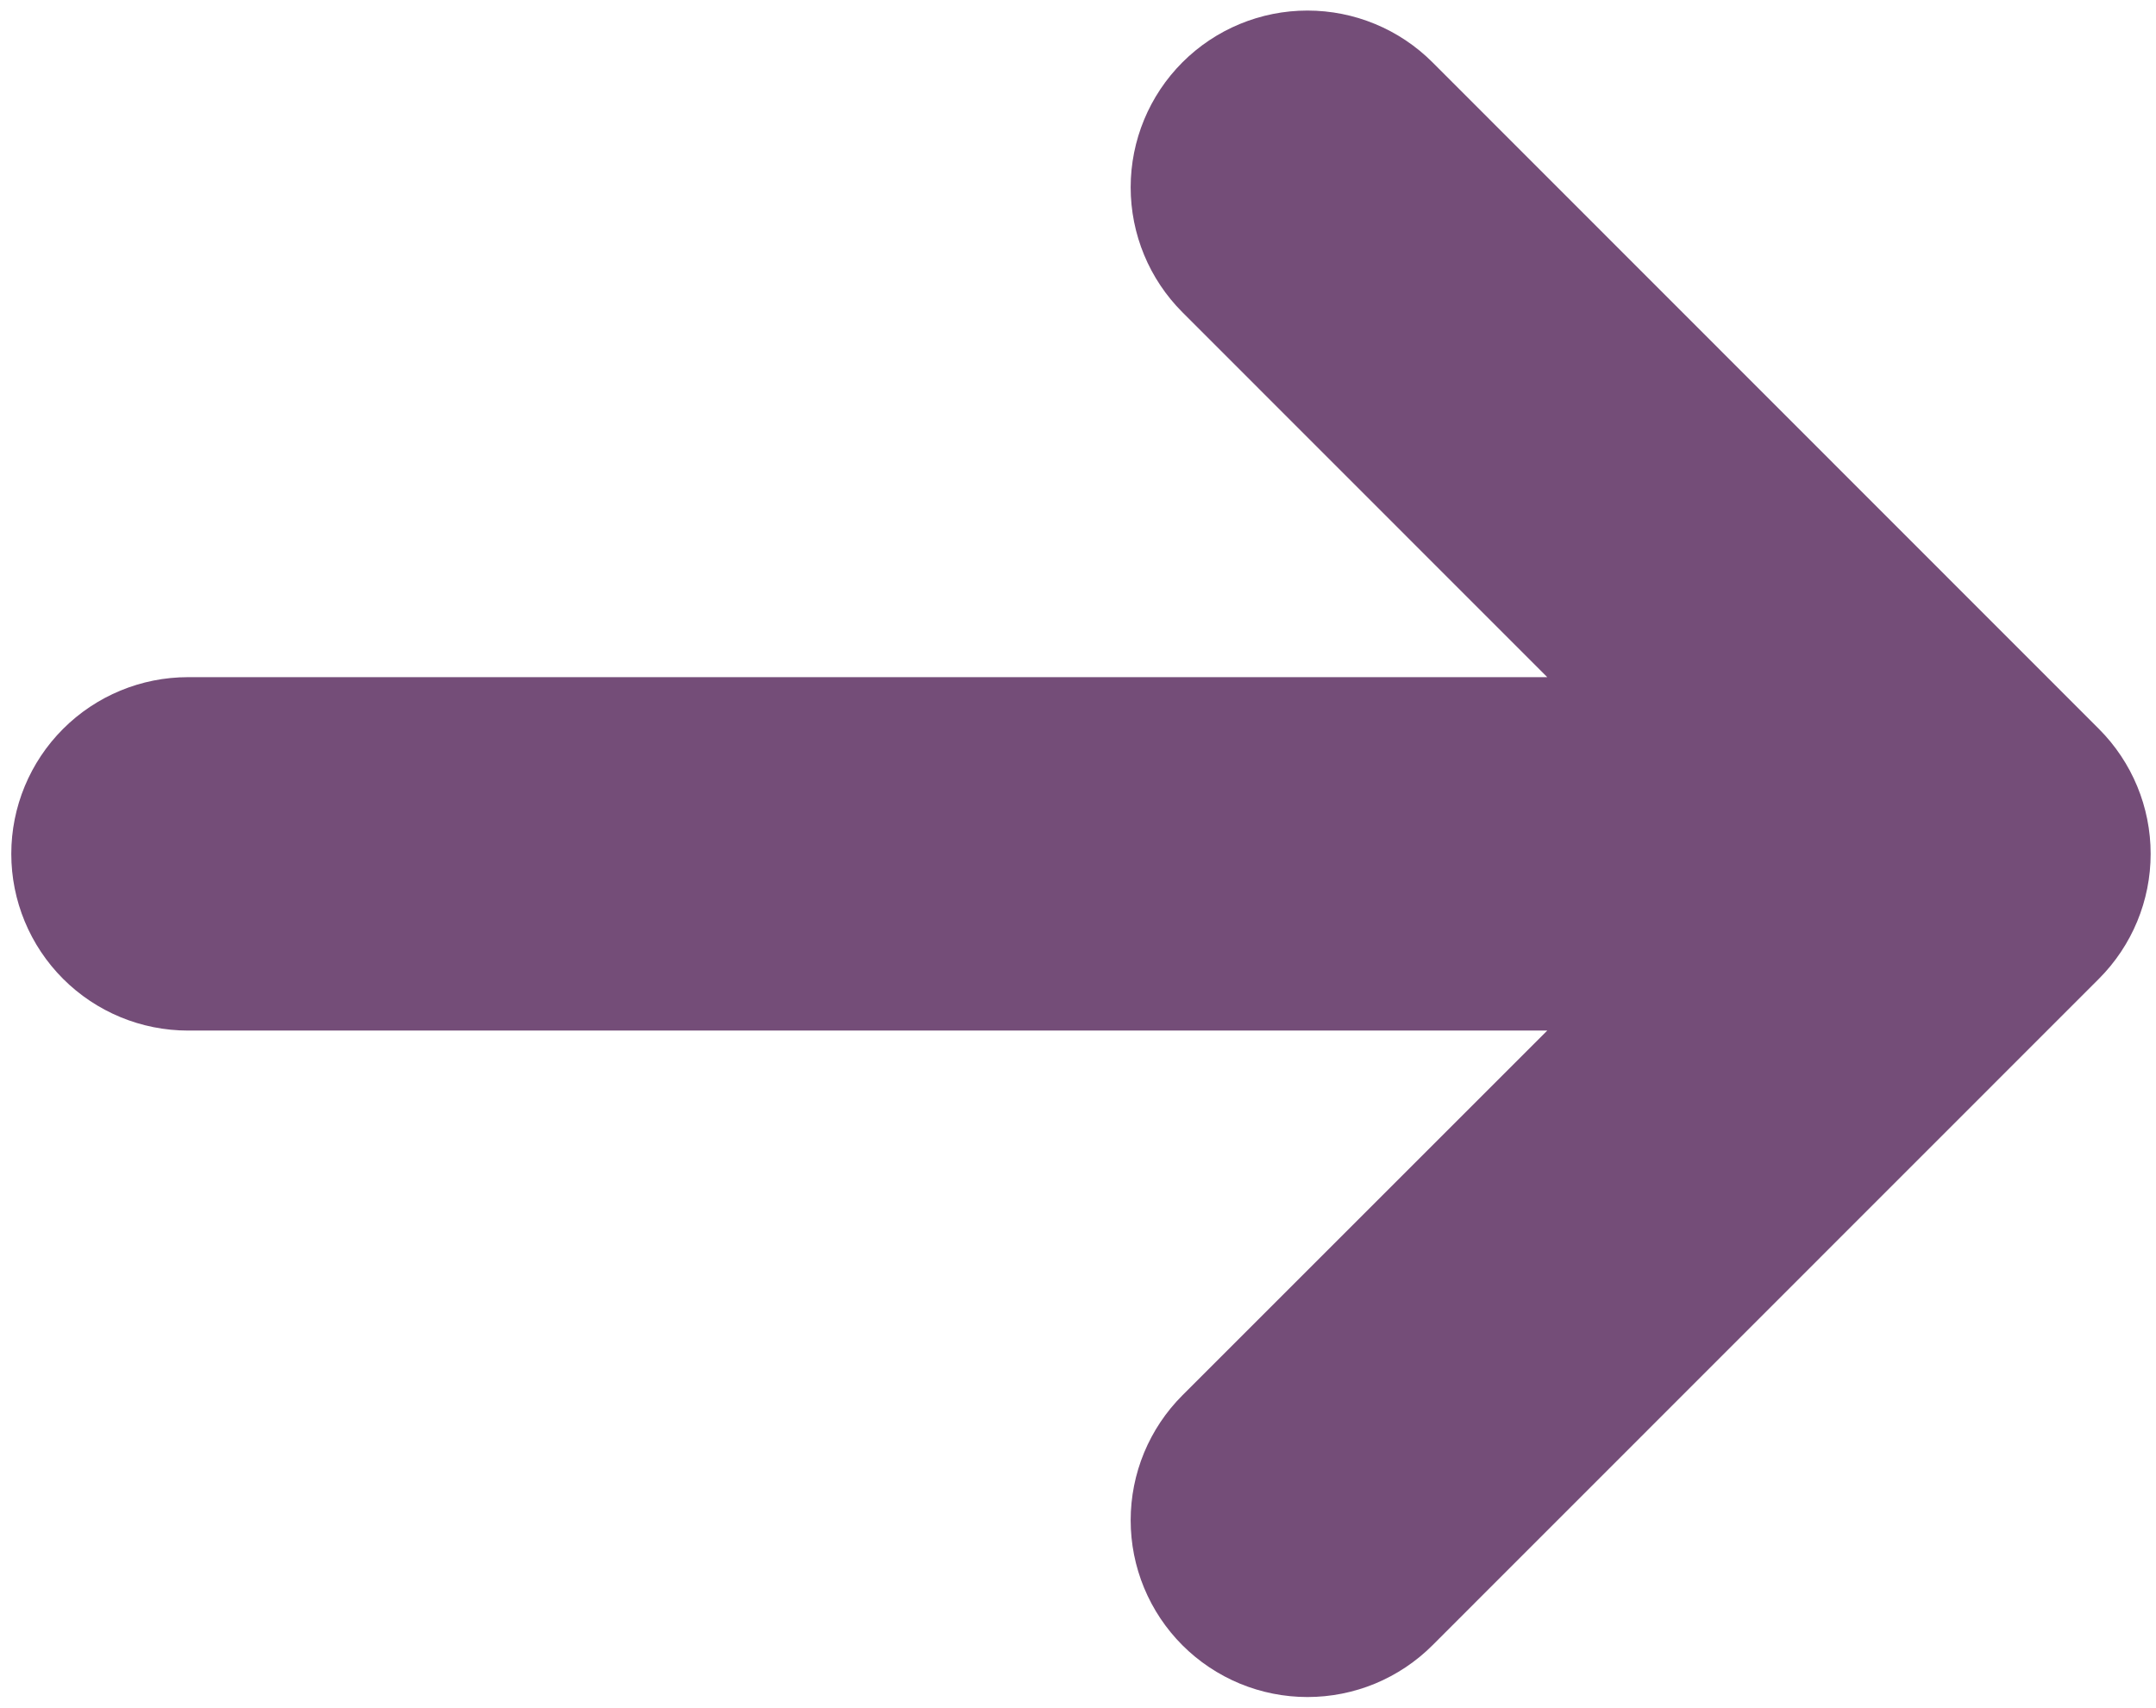 <svg width="77" height="61" viewBox="0 0 77 61" fill="none" xmlns="http://www.w3.org/2000/svg">
<path d="M74.963 34.963C76.145 33.779 76.809 32.175 76.809 30.502C76.809 28.829 76.145 27.225 74.963 26.041L51.16 2.226C49.976 1.042 48.37 0.377 46.695 0.377C45.02 0.377 43.414 1.042 42.23 2.226C41.046 3.411 40.381 5.017 40.381 6.691C40.381 8.366 41.046 9.972 42.23 11.156L55.259 24.19L6.716 24.19C5.042 24.19 3.436 24.855 2.252 26.039C1.069 27.222 0.403 28.828 0.403 30.502C0.403 32.176 1.069 33.782 2.252 34.966C3.436 36.15 5.042 36.815 6.716 36.815L55.259 36.815L42.23 49.844C41.644 50.43 41.179 51.126 40.861 51.892C40.544 52.658 40.381 53.48 40.381 54.309C40.381 55.138 40.544 55.959 40.861 56.725C41.179 57.491 41.644 58.188 42.23 58.774C42.816 59.36 43.513 59.825 44.279 60.143C45.045 60.46 45.866 60.623 46.695 60.623C47.524 60.623 48.346 60.46 49.112 60.143C49.878 59.825 50.574 59.36 51.16 58.774L74.963 34.963Z" fill="#744D78"/>
</svg>
